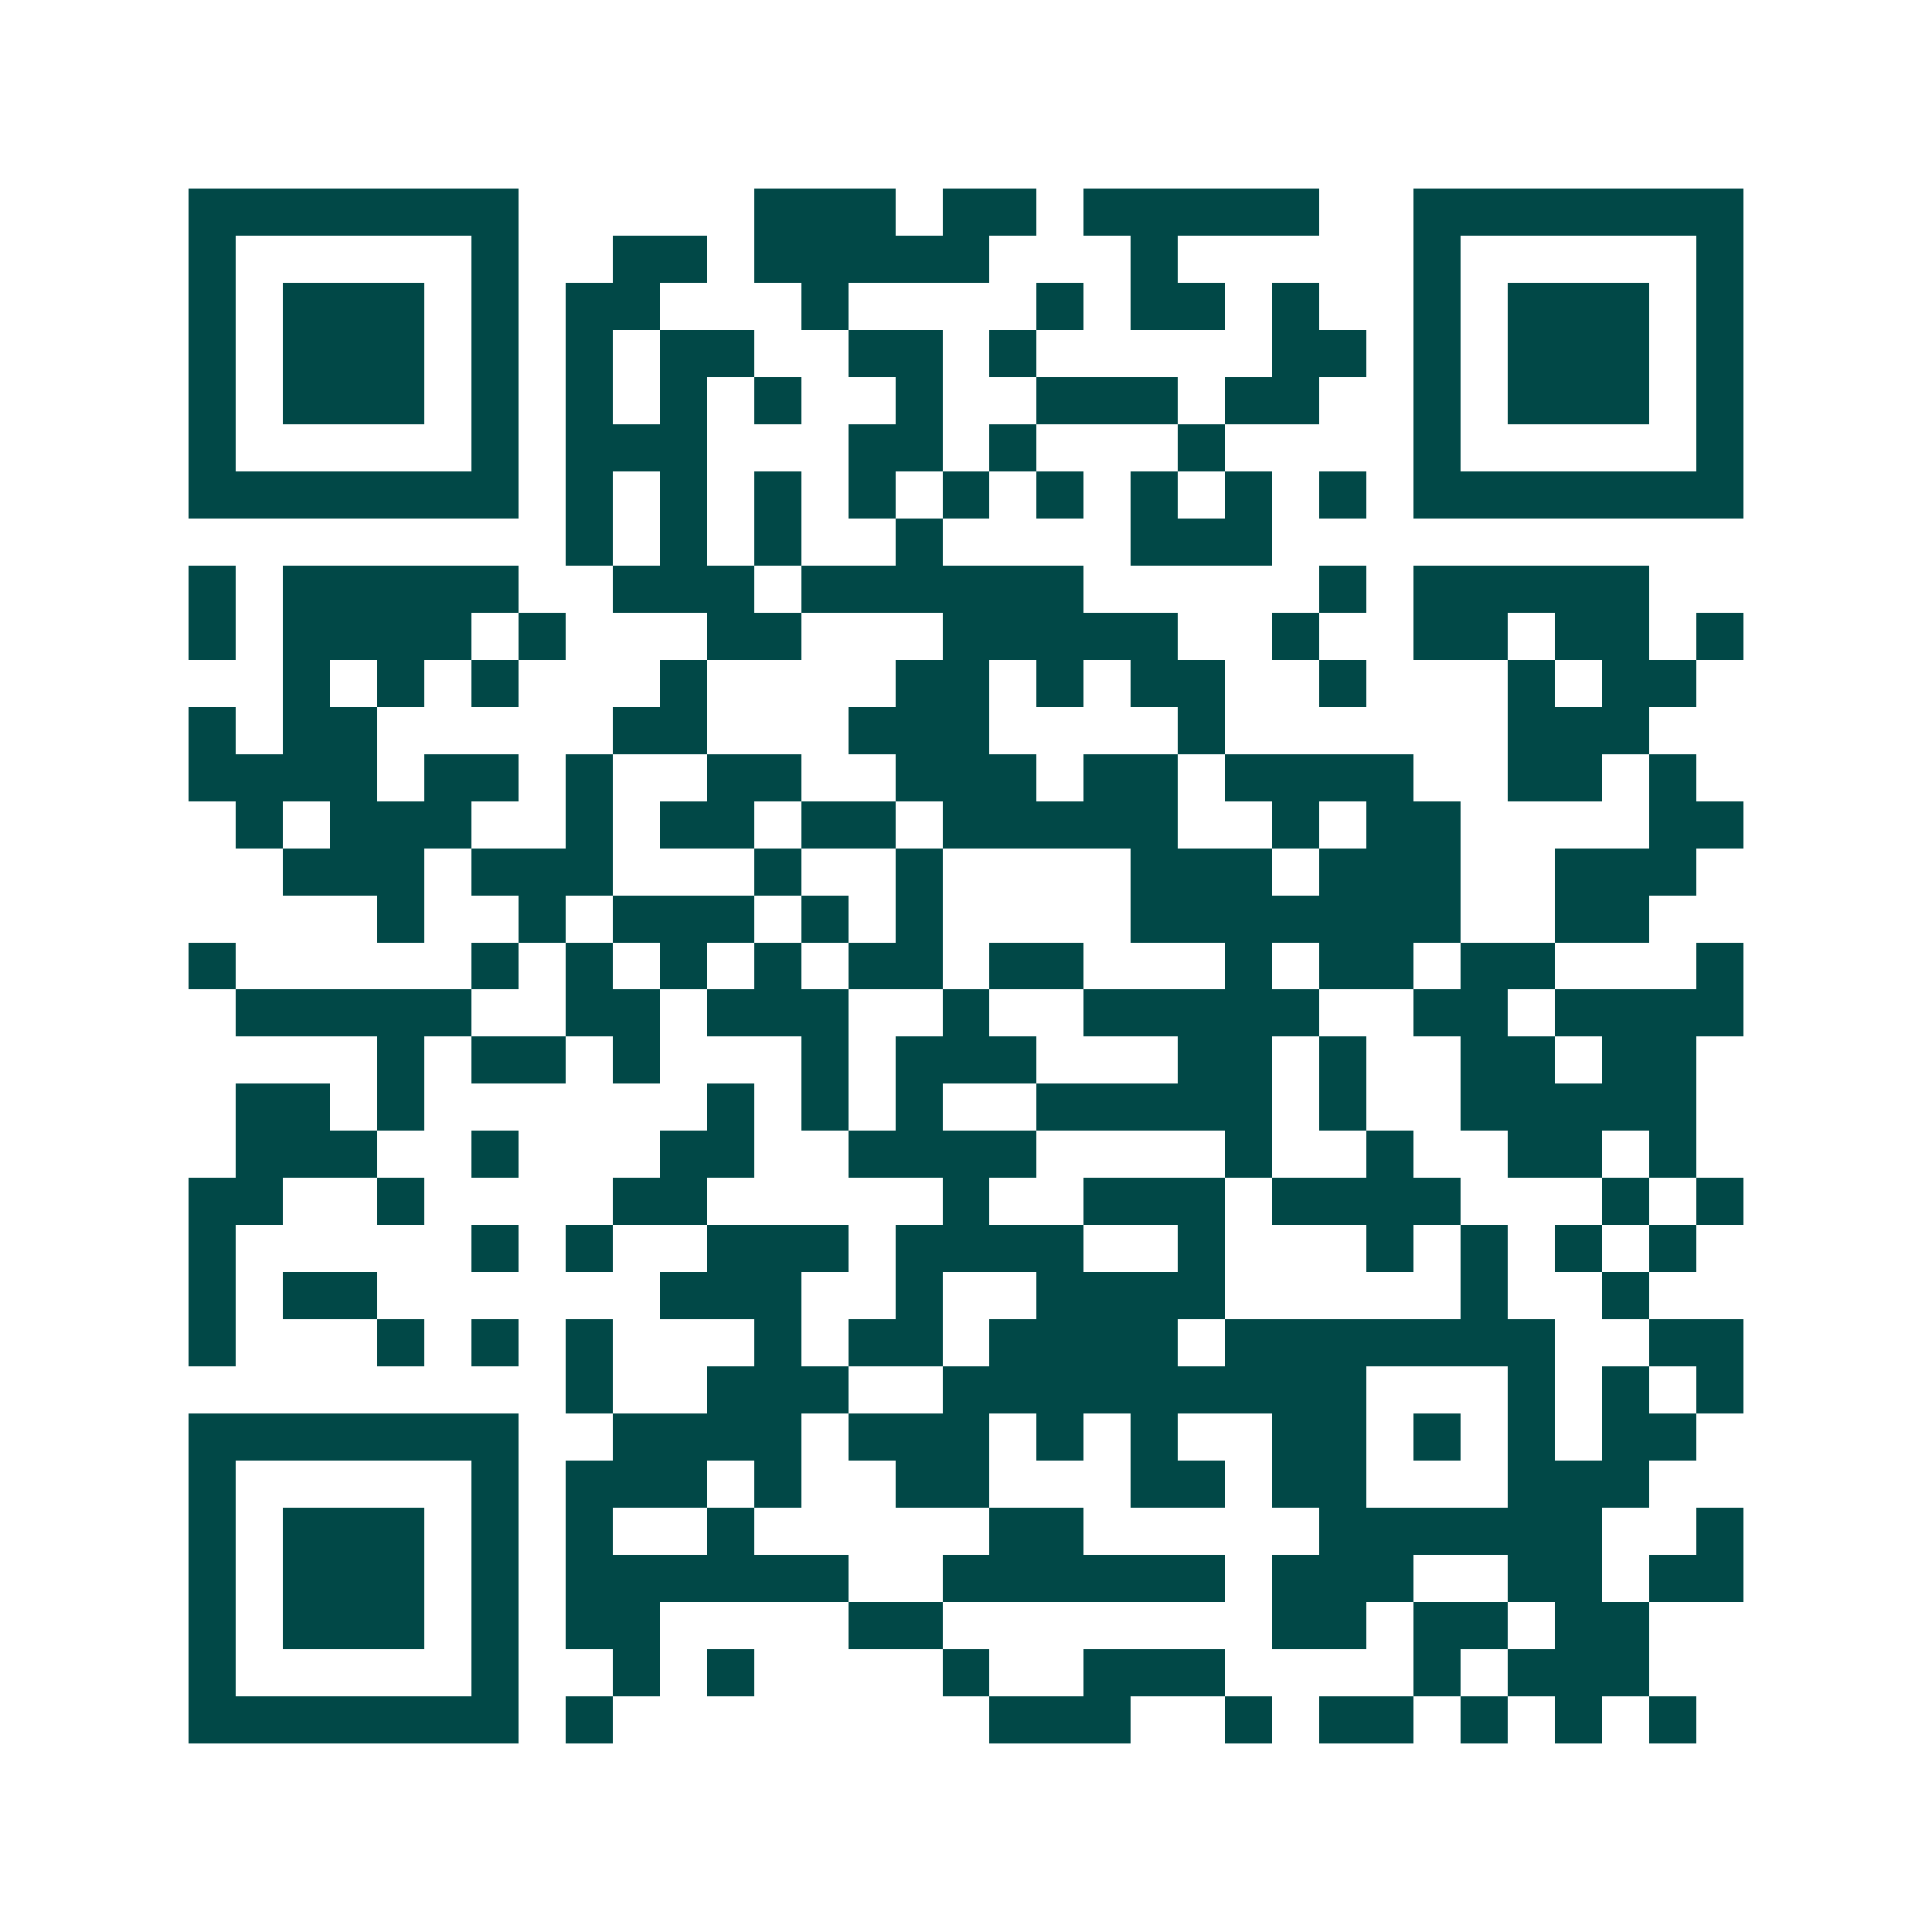 <svg xmlns="http://www.w3.org/2000/svg" width="200" height="200" viewBox="0 0 41 41" shape-rendering="crispEdges"><path fill="#ffffff" d="M0 0h41v41H0z"/><path stroke="#014847" d="M4 4.5h7m5 0h3m1 0h2m1 0h5m2 0h7M4 5.5h1m5 0h1m2 0h2m1 0h5m3 0h1m5 0h1m5 0h1M4 6.5h1m1 0h3m1 0h1m1 0h2m3 0h1m4 0h1m1 0h2m1 0h1m2 0h1m1 0h3m1 0h1M4 7.5h1m1 0h3m1 0h1m1 0h1m1 0h2m2 0h2m1 0h1m5 0h2m1 0h1m1 0h3m1 0h1M4 8.5h1m1 0h3m1 0h1m1 0h1m1 0h1m1 0h1m2 0h1m2 0h3m1 0h2m2 0h1m1 0h3m1 0h1M4 9.5h1m5 0h1m1 0h3m3 0h2m1 0h1m3 0h1m4 0h1m5 0h1M4 10.5h7m1 0h1m1 0h1m1 0h1m1 0h1m1 0h1m1 0h1m1 0h1m1 0h1m1 0h1m1 0h7M12 11.5h1m1 0h1m1 0h1m2 0h1m4 0h3M4 12.5h1m1 0h5m2 0h3m1 0h6m5 0h1m1 0h5M4 13.5h1m1 0h4m1 0h1m3 0h2m3 0h5m2 0h1m2 0h2m1 0h2m1 0h1M6 14.5h1m1 0h1m1 0h1m3 0h1m4 0h2m1 0h1m1 0h2m2 0h1m3 0h1m1 0h2M4 15.5h1m1 0h2m5 0h2m3 0h3m4 0h1m6 0h3M4 16.5h4m1 0h2m1 0h1m2 0h2m2 0h3m1 0h2m1 0h4m2 0h2m1 0h1M5 17.5h1m1 0h3m2 0h1m1 0h2m1 0h2m1 0h5m2 0h1m1 0h2m4 0h2M6 18.5h3m1 0h3m3 0h1m2 0h1m4 0h3m1 0h3m2 0h3M8 19.5h1m2 0h1m1 0h3m1 0h1m1 0h1m4 0h7m2 0h2M4 20.5h1m5 0h1m1 0h1m1 0h1m1 0h1m1 0h2m1 0h2m3 0h1m1 0h2m1 0h2m3 0h1M5 21.5h5m2 0h2m1 0h3m2 0h1m2 0h5m2 0h2m1 0h4M8 22.5h1m1 0h2m1 0h1m3 0h1m1 0h3m3 0h2m1 0h1m2 0h2m1 0h2M5 23.5h2m1 0h1m6 0h1m1 0h1m1 0h1m2 0h5m1 0h1m2 0h5M5 24.5h3m2 0h1m3 0h2m2 0h4m4 0h1m2 0h1m2 0h2m1 0h1M4 25.5h2m2 0h1m4 0h2m5 0h1m2 0h3m1 0h4m3 0h1m1 0h1M4 26.5h1m5 0h1m1 0h1m2 0h3m1 0h4m2 0h1m3 0h1m1 0h1m1 0h1m1 0h1M4 27.5h1m1 0h2m6 0h3m2 0h1m2 0h4m5 0h1m2 0h1M4 28.5h1m3 0h1m1 0h1m1 0h1m3 0h1m1 0h2m1 0h4m1 0h7m2 0h2M12 29.5h1m2 0h3m2 0h9m3 0h1m1 0h1m1 0h1M4 30.5h7m2 0h4m1 0h3m1 0h1m1 0h1m2 0h2m1 0h1m1 0h1m1 0h2M4 31.5h1m5 0h1m1 0h3m1 0h1m2 0h2m3 0h2m1 0h2m3 0h3M4 32.5h1m1 0h3m1 0h1m1 0h1m2 0h1m5 0h2m5 0h6m2 0h1M4 33.5h1m1 0h3m1 0h1m1 0h6m2 0h6m1 0h3m2 0h2m1 0h2M4 34.5h1m1 0h3m1 0h1m1 0h2m4 0h2m7 0h2m1 0h2m1 0h2M4 35.5h1m5 0h1m2 0h1m1 0h1m4 0h1m2 0h3m4 0h1m1 0h3M4 36.5h7m1 0h1m8 0h3m2 0h1m1 0h2m1 0h1m1 0h1m1 0h1"/></svg>
